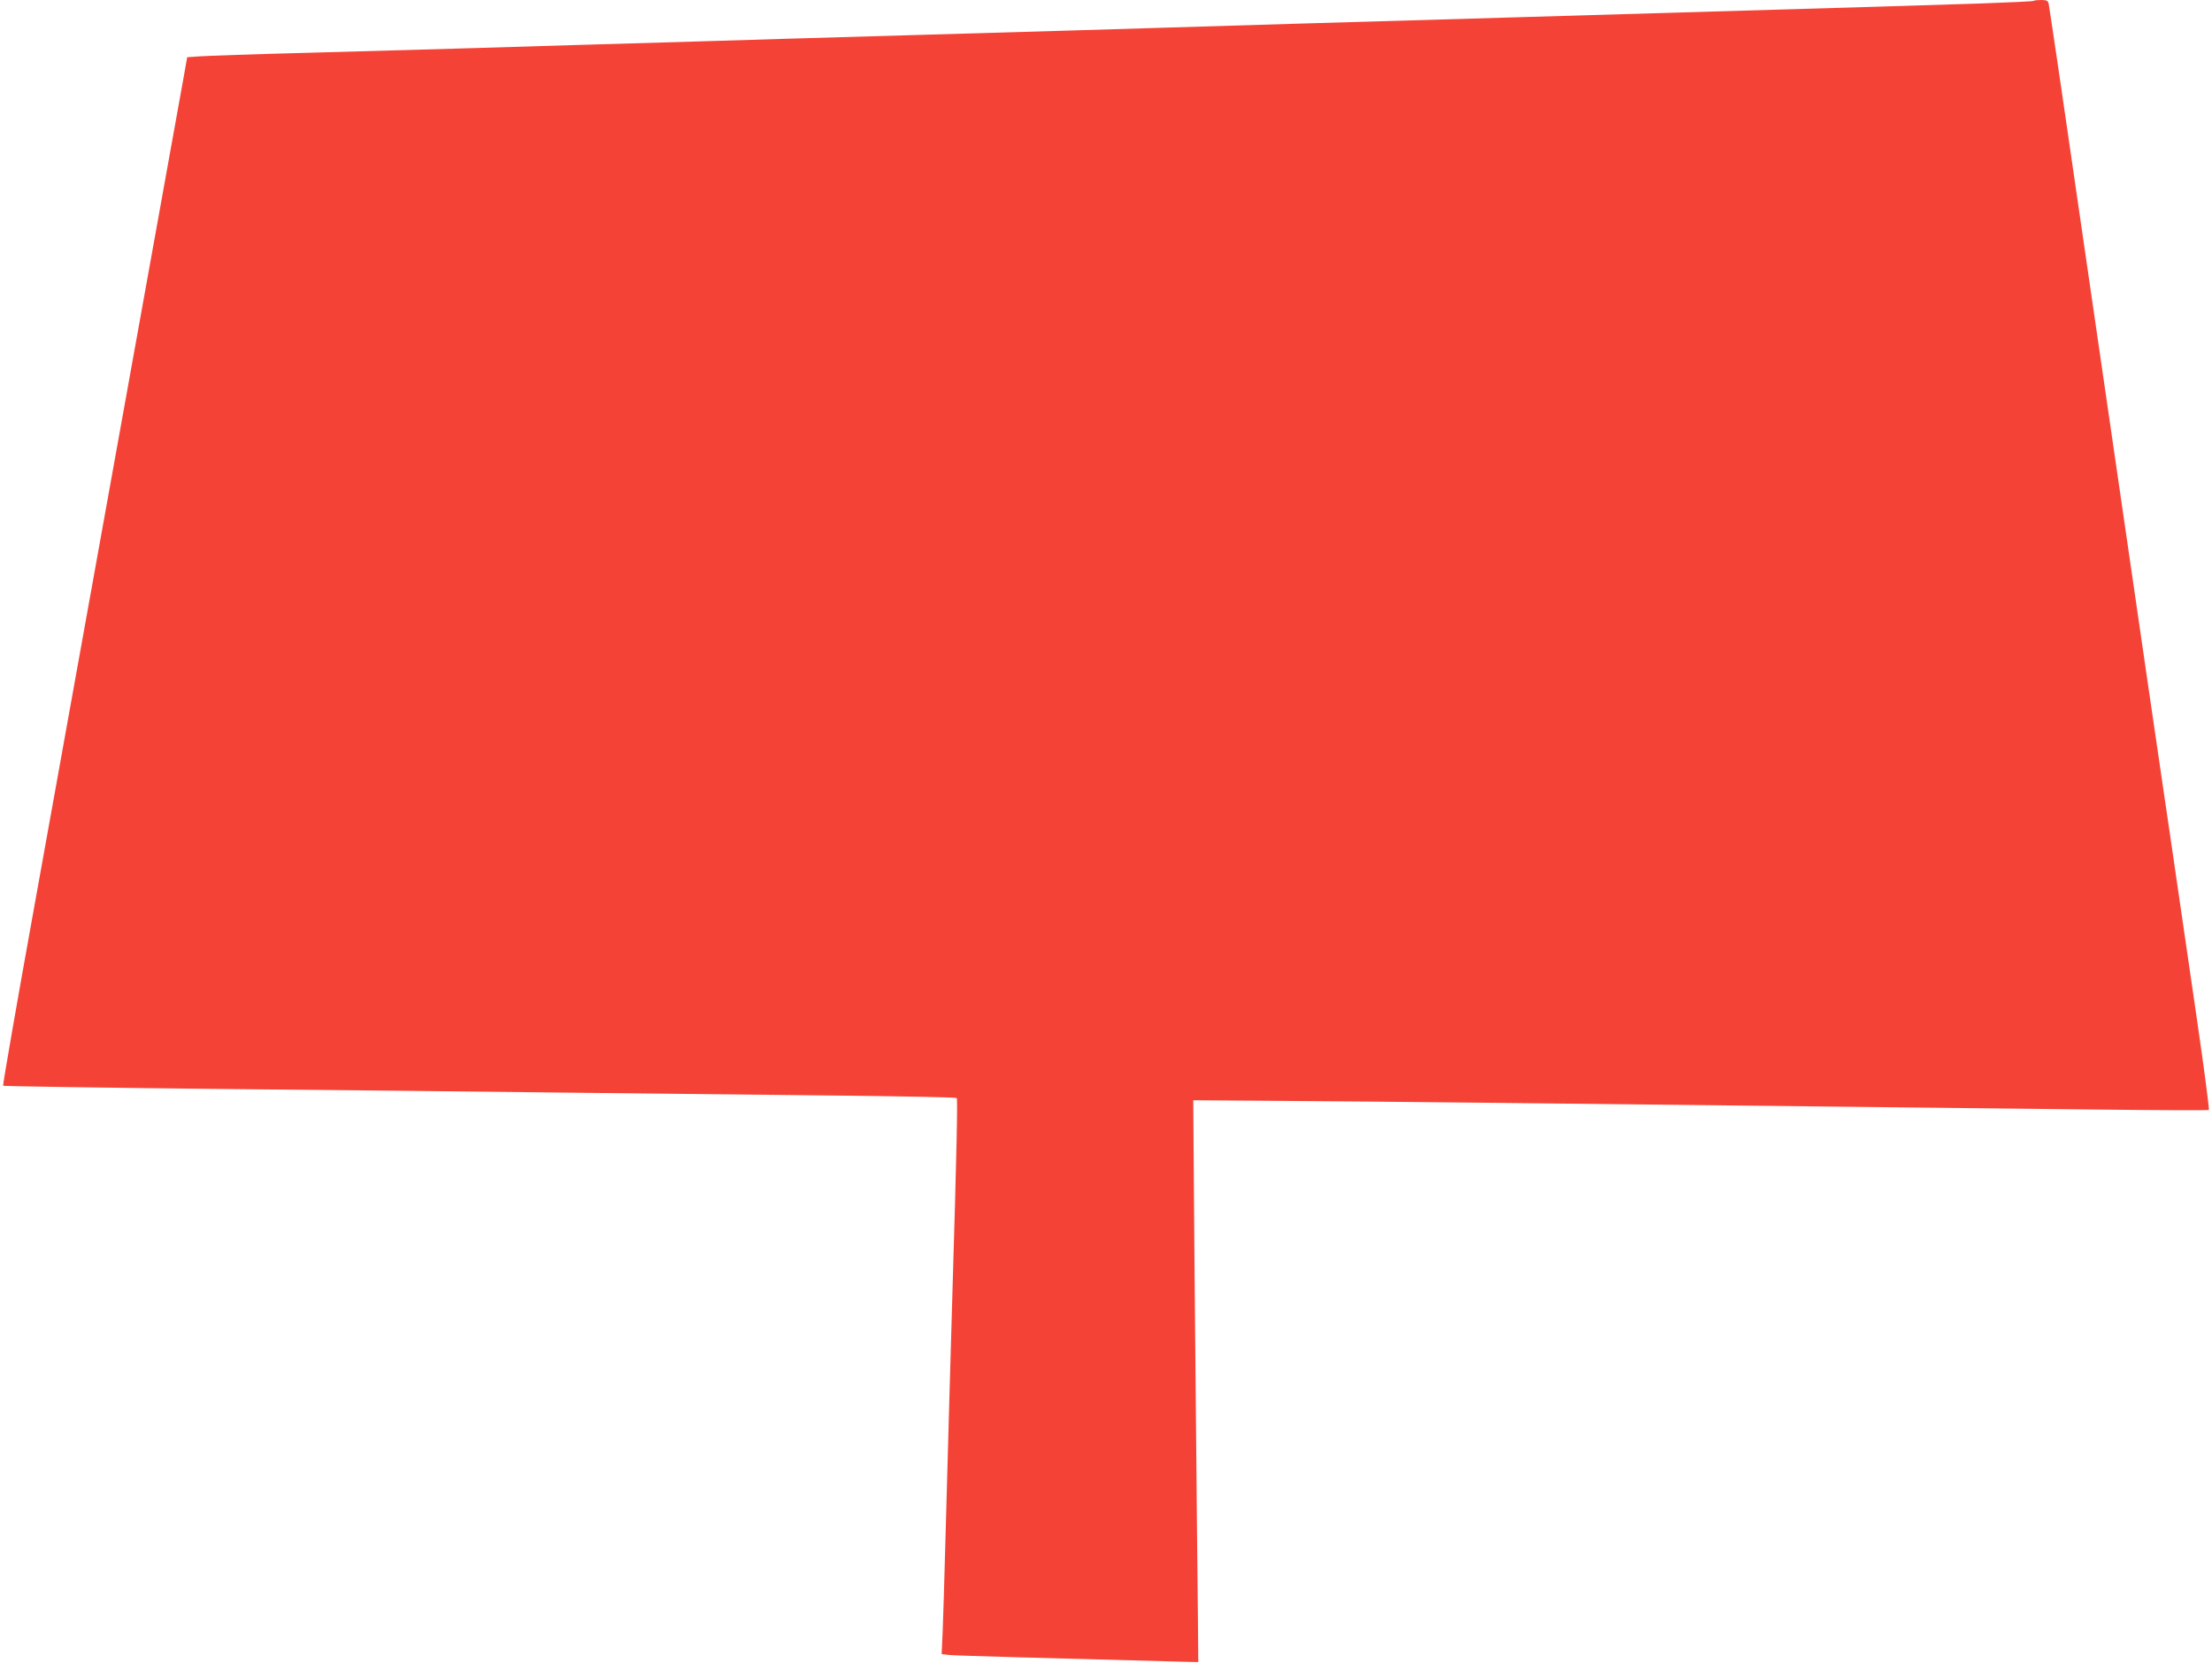 <?xml version="1.0" standalone="no"?>
<!DOCTYPE svg PUBLIC "-//W3C//DTD SVG 20010904//EN"
 "http://www.w3.org/TR/2001/REC-SVG-20010904/DTD/svg10.dtd">
<svg version="1.0" xmlns="http://www.w3.org/2000/svg"
 width="1280pt" height="962pt" viewBox="0 0 1280 962"
 preserveAspectRatio="xMidYMid meet">
<g transform="translate(0,962) scale(0.1,-0.1)"
fill="#f44336" stroke="none">
<path d="M11768 9615 c-2 -3 -139 -9 -304 -15 -342 -11 -391 -13 -2689 -80
-935 -27 -1851 -54 -2035 -60 -184 -6 -794 -24 -1355 -40 -561 -16 -1171 -34
-1355 -40 -184 -5 -492 -14 -685 -20 -192 -6 -492 -15 -665 -20 -173 -5 -571
-16 -885 -25 -314 -8 -602 -18 -641 -21 l-71 -5 -17 -97 c-16 -91 -98 -545
-367 -2037 -220 -1223 -313 -1740 -498 -2765 -104 -575 -186 -1048 -183 -1051
4 -3 538 -11 1187 -18 649 -6 1585 -16 2080 -22 495 -5 1202 -13 1572 -17 369
-4 675 -10 679 -14 6 -7 1 -273 -26 -1173 -10 -324 -22 -768 -40 -1415 -5
-195 -12 -417 -15 -492 l-6 -137 43 -5 c34 -4 541 -18 1387 -40 l55 -1 -2 250
c-2 138 -7 682 -12 1210 -5 528 -11 1147 -12 1375 l-3 415 435 -3 c239 -1 831
-7 1315 -12 484 -5 1332 -15 1885 -21 553 -6 1282 -14 1620 -18 338 -4 618 -5
622 -2 3 3 -27 236 -68 516 -41 281 -106 725 -144 988 -39 262 -101 692 -140
955 -100 685 -418 2872 -500 3437 -39 264 -72 490 -75 503 -4 18 -12 22 -44
22 -21 0 -40 -2 -43 -5z"/>
</g>
</svg>

